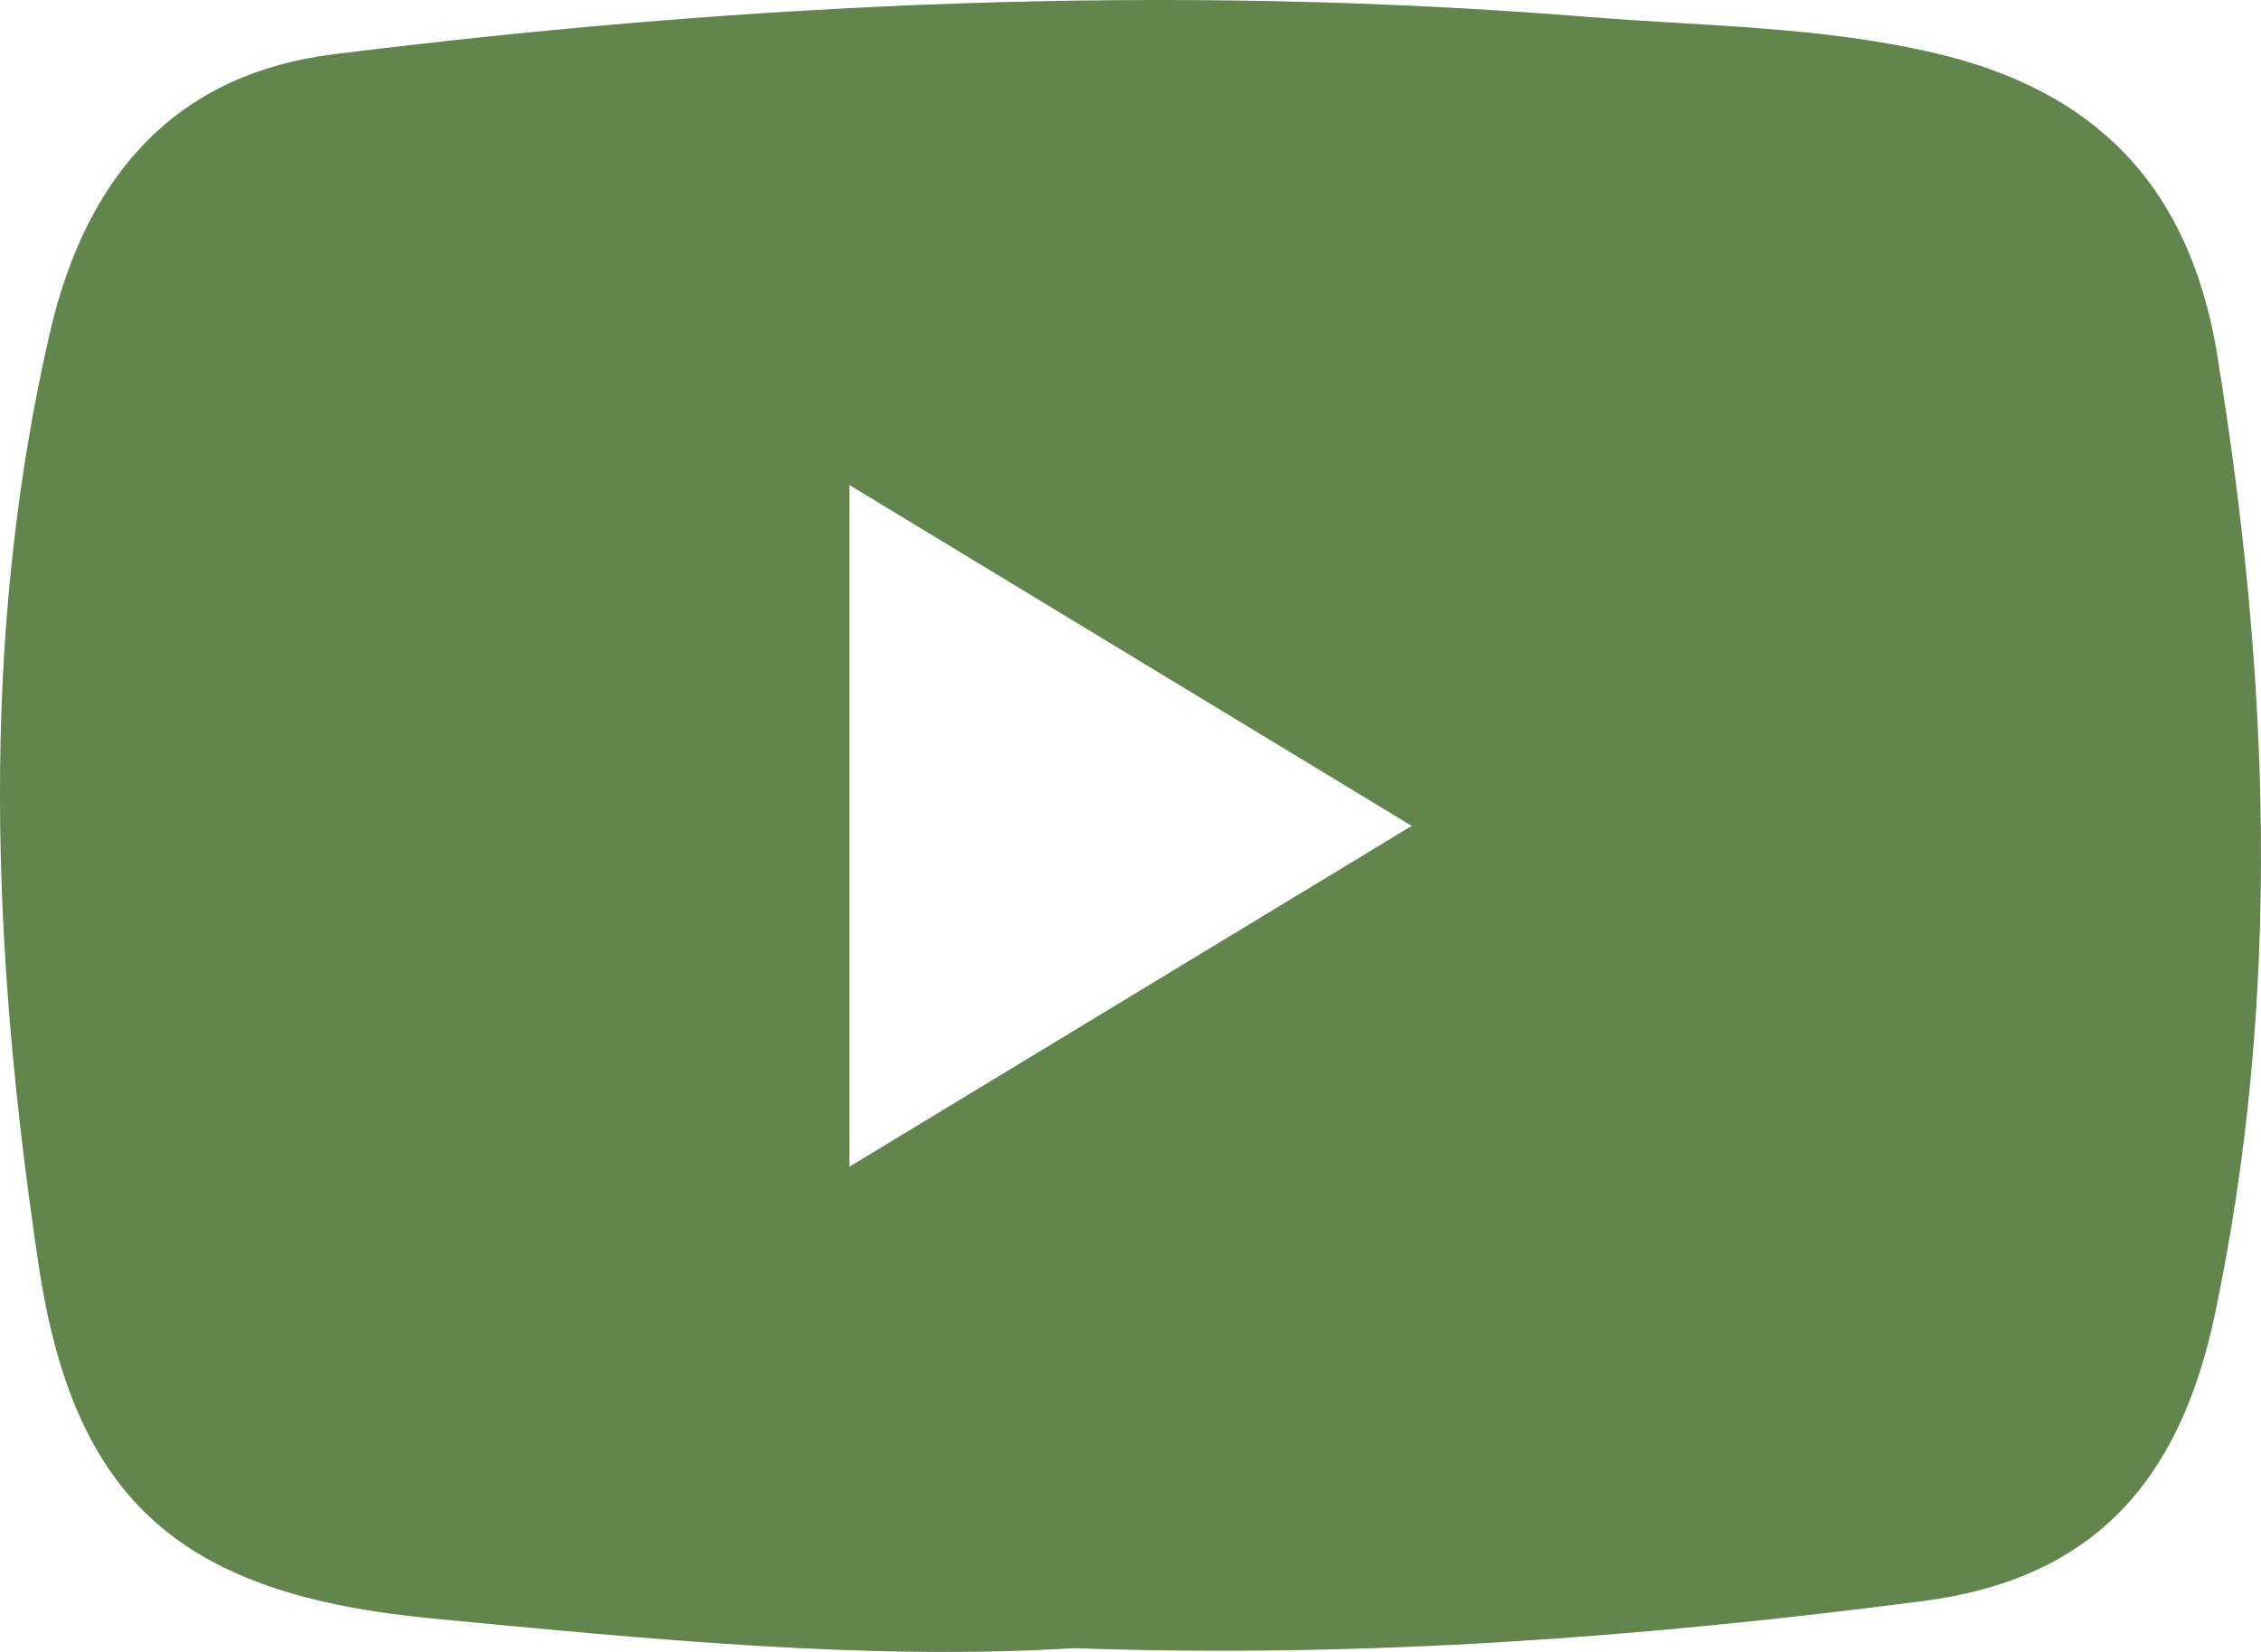 <svg width="26" height="19" viewBox="0 0 26 19" fill="none" xmlns="http://www.w3.org/2000/svg">
<path d="M25.497 4.081C25.175 2.116 24.076 1.04 22.259 0.613C20.94 0.302 19.597 0.303 18.266 0.195C13.447 -0.195 8.631 0.026 3.837 0.624C2.069 0.844 1.003 1.96 0.572 3.834C-0.25 7.405 -0.089 10.984 0.444 14.547C0.855 17.301 2.118 18.341 4.965 18.615C7.47 18.854 9.978 19.102 12.348 18.957C15.72 19.075 18.924 18.828 22.113 18.415C24.047 18.163 25.058 17.071 25.47 15.117C26.244 11.441 26.098 7.766 25.496 4.081H25.497ZM9.768 13.42V5.579L16.234 9.499L9.768 13.419V13.42Z" fill="#62844D"/>
</svg>
